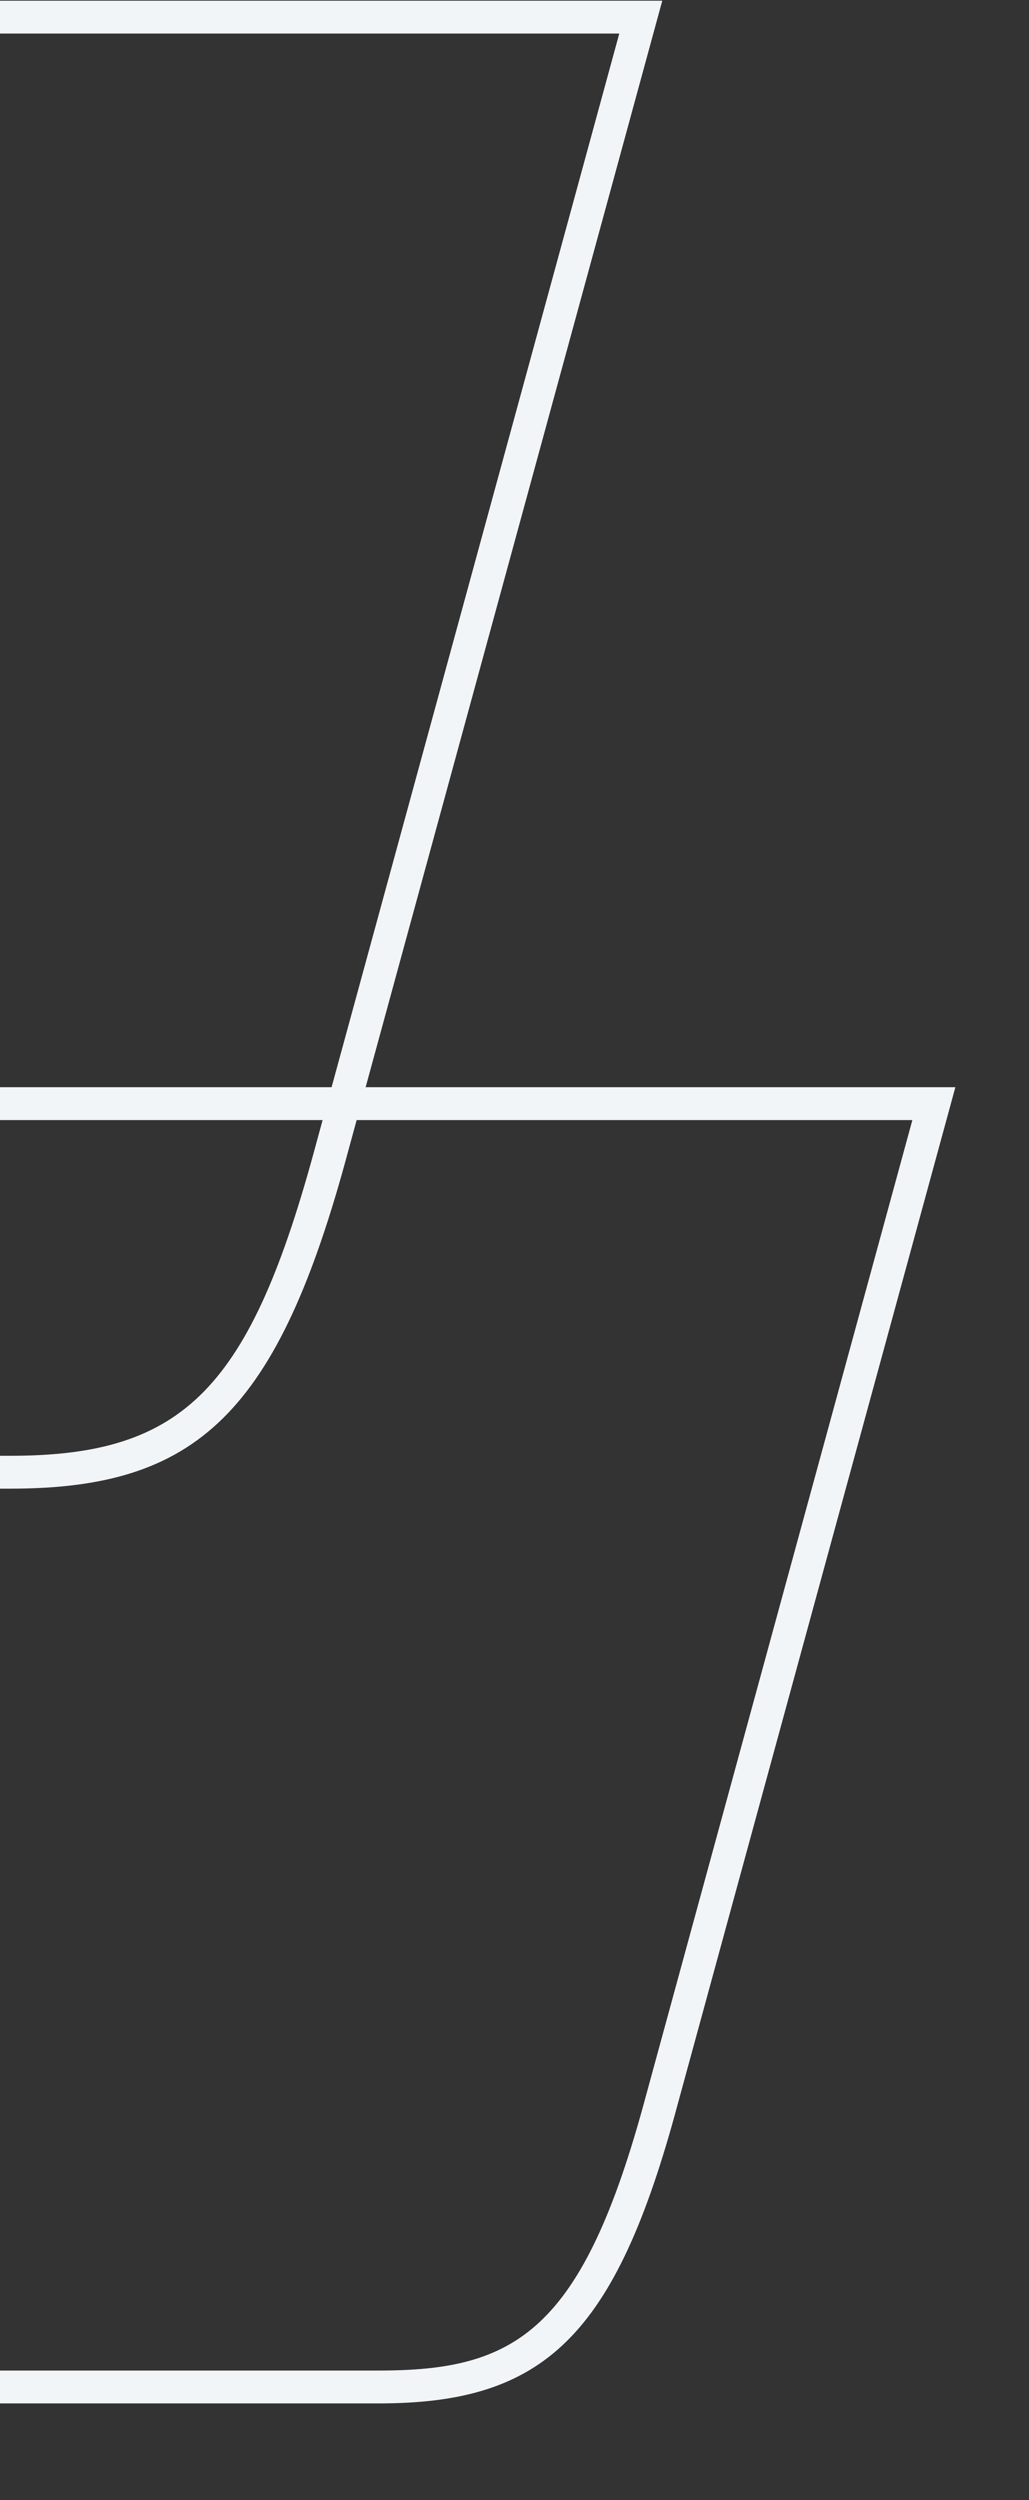 <svg xmlns="http://www.w3.org/2000/svg" xmlns:xlink="http://www.w3.org/1999/xlink" width="376" height="913" viewBox="0 0 376 913">
  <rect x="0" y="0" width="376" height="913" fill="#333333" stroke="none"/>
  <defs>
    <clipPath id="clip-path">
      <rect id="Rectangle_582" data-name="Rectangle 582" width="376" height="913" transform="translate(-1 1920)" fill="#fff" stroke="#707070" stroke-width="1"/>
    </clipPath>
  </defs>
  <g id="Mask_Group_12" data-name="Mask Group 12" transform="translate(1 -1920)" clip-path="url(#clip-path)">
    <g id="shape_1" data-name="shape 1" transform="translate(0 12)">
      <g id="Path_8758" data-name="Path 8758" transform="translate(-441.765 1908.256)" fill="none">
        <path d="M123.49,0H682.765S663.392,71.03,568.054,419.866C542.3,516,512.766,543.356,444.564,543.356H123.49A123.49,123.49,0,0,1,0,419.866V123.49A123.49,123.49,0,0,1,123.49,0Z" stroke="none"/>
        <path d="M 123.49 12 C 62.014 12 12 62.014 12 123.49 L 12 419.866 C 12 481.342 62.014 531.356 123.49 531.356 L 444.564 531.356 C 508.305 531.356 532.357 506.723 556.479 416.703 C 628.915 151.661 657.499 46.99 667.051 12 L 123.49 12 M 123.49 0 C 575.342 0 682.765 0 682.765 0 C 682.765 0 663.392 71.03 568.054 419.866 C 542.296 515.996 512.766 543.356 444.564 543.356 L 123.49 543.356 C 55.288 543.356 6.103515625e-05 488.068 6.103515625e-05 419.866 L 6.103515625e-05 123.49 C 6.103515625e-05 55.288 55.288 0 123.49 0 Z" stroke="none" fill="#f2f5f7"/>
      </g>
      <g id="Path_8759" data-name="Path 8759" transform="translate(-255.863 2305.018)" fill="none">
        <path d="M109.236,0H603.957s-17.136,62.831-101.47,371.4C479.7,456.437,453.58,480.64,393.251,480.64H109.236A109.236,109.236,0,0,1,0,371.4V109.236A109.236,109.236,0,0,1,109.236,0Z" stroke="none"/>
        <path d="M 109.236 12 C 55.62 12 12 55.62 12 109.236 L 12 371.403 C 12 425.02 55.62 468.64 109.236 468.64 L 393.251 468.64 C 443.15 468.64 467.745 454.697 490.911 368.24 C 553.824 138.048 579.34 44.613 588.243 12 L 109.236 12 M 109.236 -3.0517578125e-05 C 508.934 -3.0517578125e-05 603.957 -3.0517578125e-05 603.957 -3.0517578125e-05 C 603.957 -3.0517578125e-05 586.821 62.831 502.487 371.403 C 479.702 456.437 453.58 480.64 393.251 480.64 L 109.236 480.64 C 48.907 480.64 0 431.733 0 371.403 L 0 109.236 C 0 48.907 48.907 -3.0517578125e-05 109.236 -3.0517578125e-05 Z" stroke="none" fill="#f2f5f7"/>
      </g>
    </g>
  </g>
</svg>

